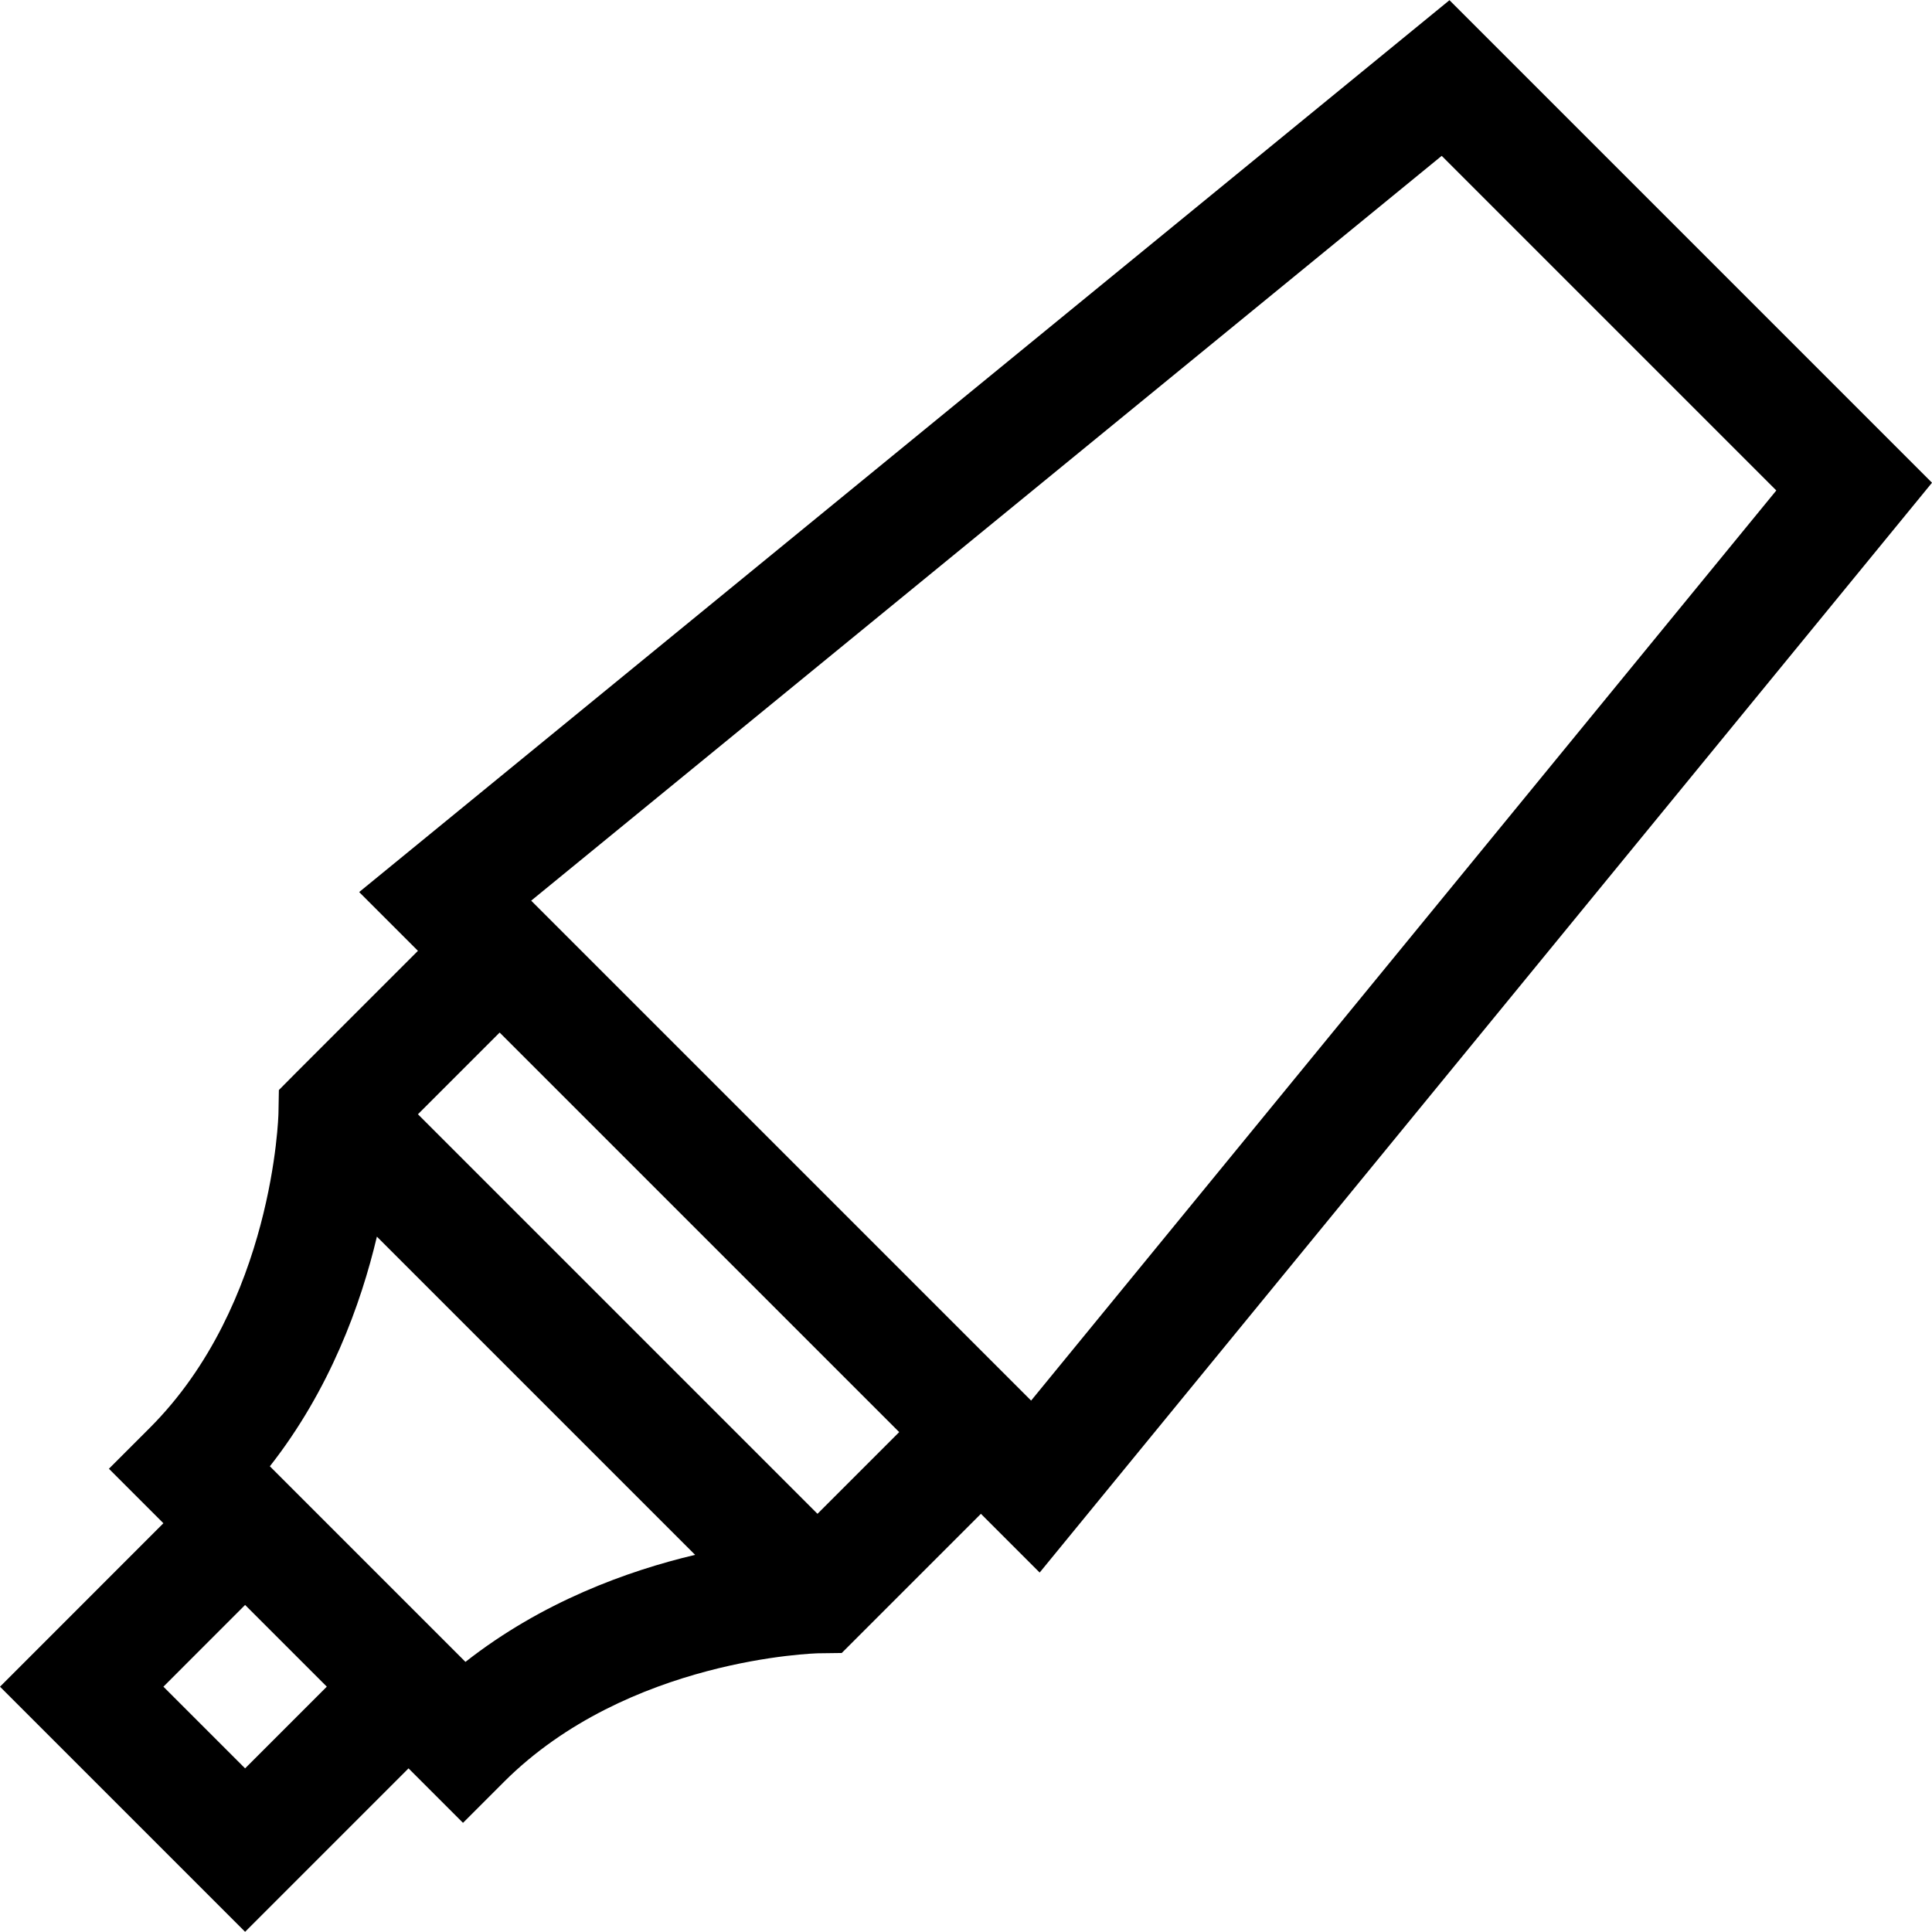 <?xml version="1.0" encoding="iso-8859-1"?>
<!-- Generator: Adobe Illustrator 19.0.0, SVG Export Plug-In . SVG Version: 6.00 Build 0)  -->
<svg version="1.1" id="Layer_1" xmlns="http://www.w3.org/2000/svg" xmlns:xlink="http://www.w3.org/1999/xlink" x="0px" y="0px"
	 viewBox="0 0 512 512" style="enable-background:new 0 0 512 512;" xml:space="preserve">
<g>
	<g>
		<path d="M384.124,0.053L95.183,236.407l15.575,15.575l-32.483,32.482l-4.369,4.409l-0.113,6.177
			c-0.009,0.502-1.301,50.552-34.105,83.357l-10.827,10.827l14.44,14.44L0,446.996l64.952,64.951l43.31-43.311l14.437,14.437
			l10.827-10.827c32.804-32.803,82.855-34.095,83.316-34.104l6.226-0.082l36.884-36.885l15.569,15.569L512,127.928L384.124,0.053z
			 M64.952,468.636l-21.647-21.646l21.65-21.661l21.652,21.652L64.952,468.636z M123.353,440.417l-51.837-51.837
			c15.906-20.253,24.12-42.94,28.365-60.858l84.33,84.33C166.293,416.297,143.606,424.512,123.353,440.417z M216.641,401.176
			L110.758,295.292l21.655-21.655l105.883,105.883L216.641,401.176z M273.257,371.17L140.769,238.683L382.065,41.304l88.675,88.675
			L273.257,371.17z"/>
	</g>
</g>
<g>
</g>
<g>
</g>
<g>
</g>
<g>
</g>
<g>
</g>
<g>
</g>
<g>
</g>
<g>
</g>
<g>
</g>
<g>
</g>
<g>
</g>
<g>
</g>
<g>
</g>
<g>
</g>
<g>
</g>
</svg>
